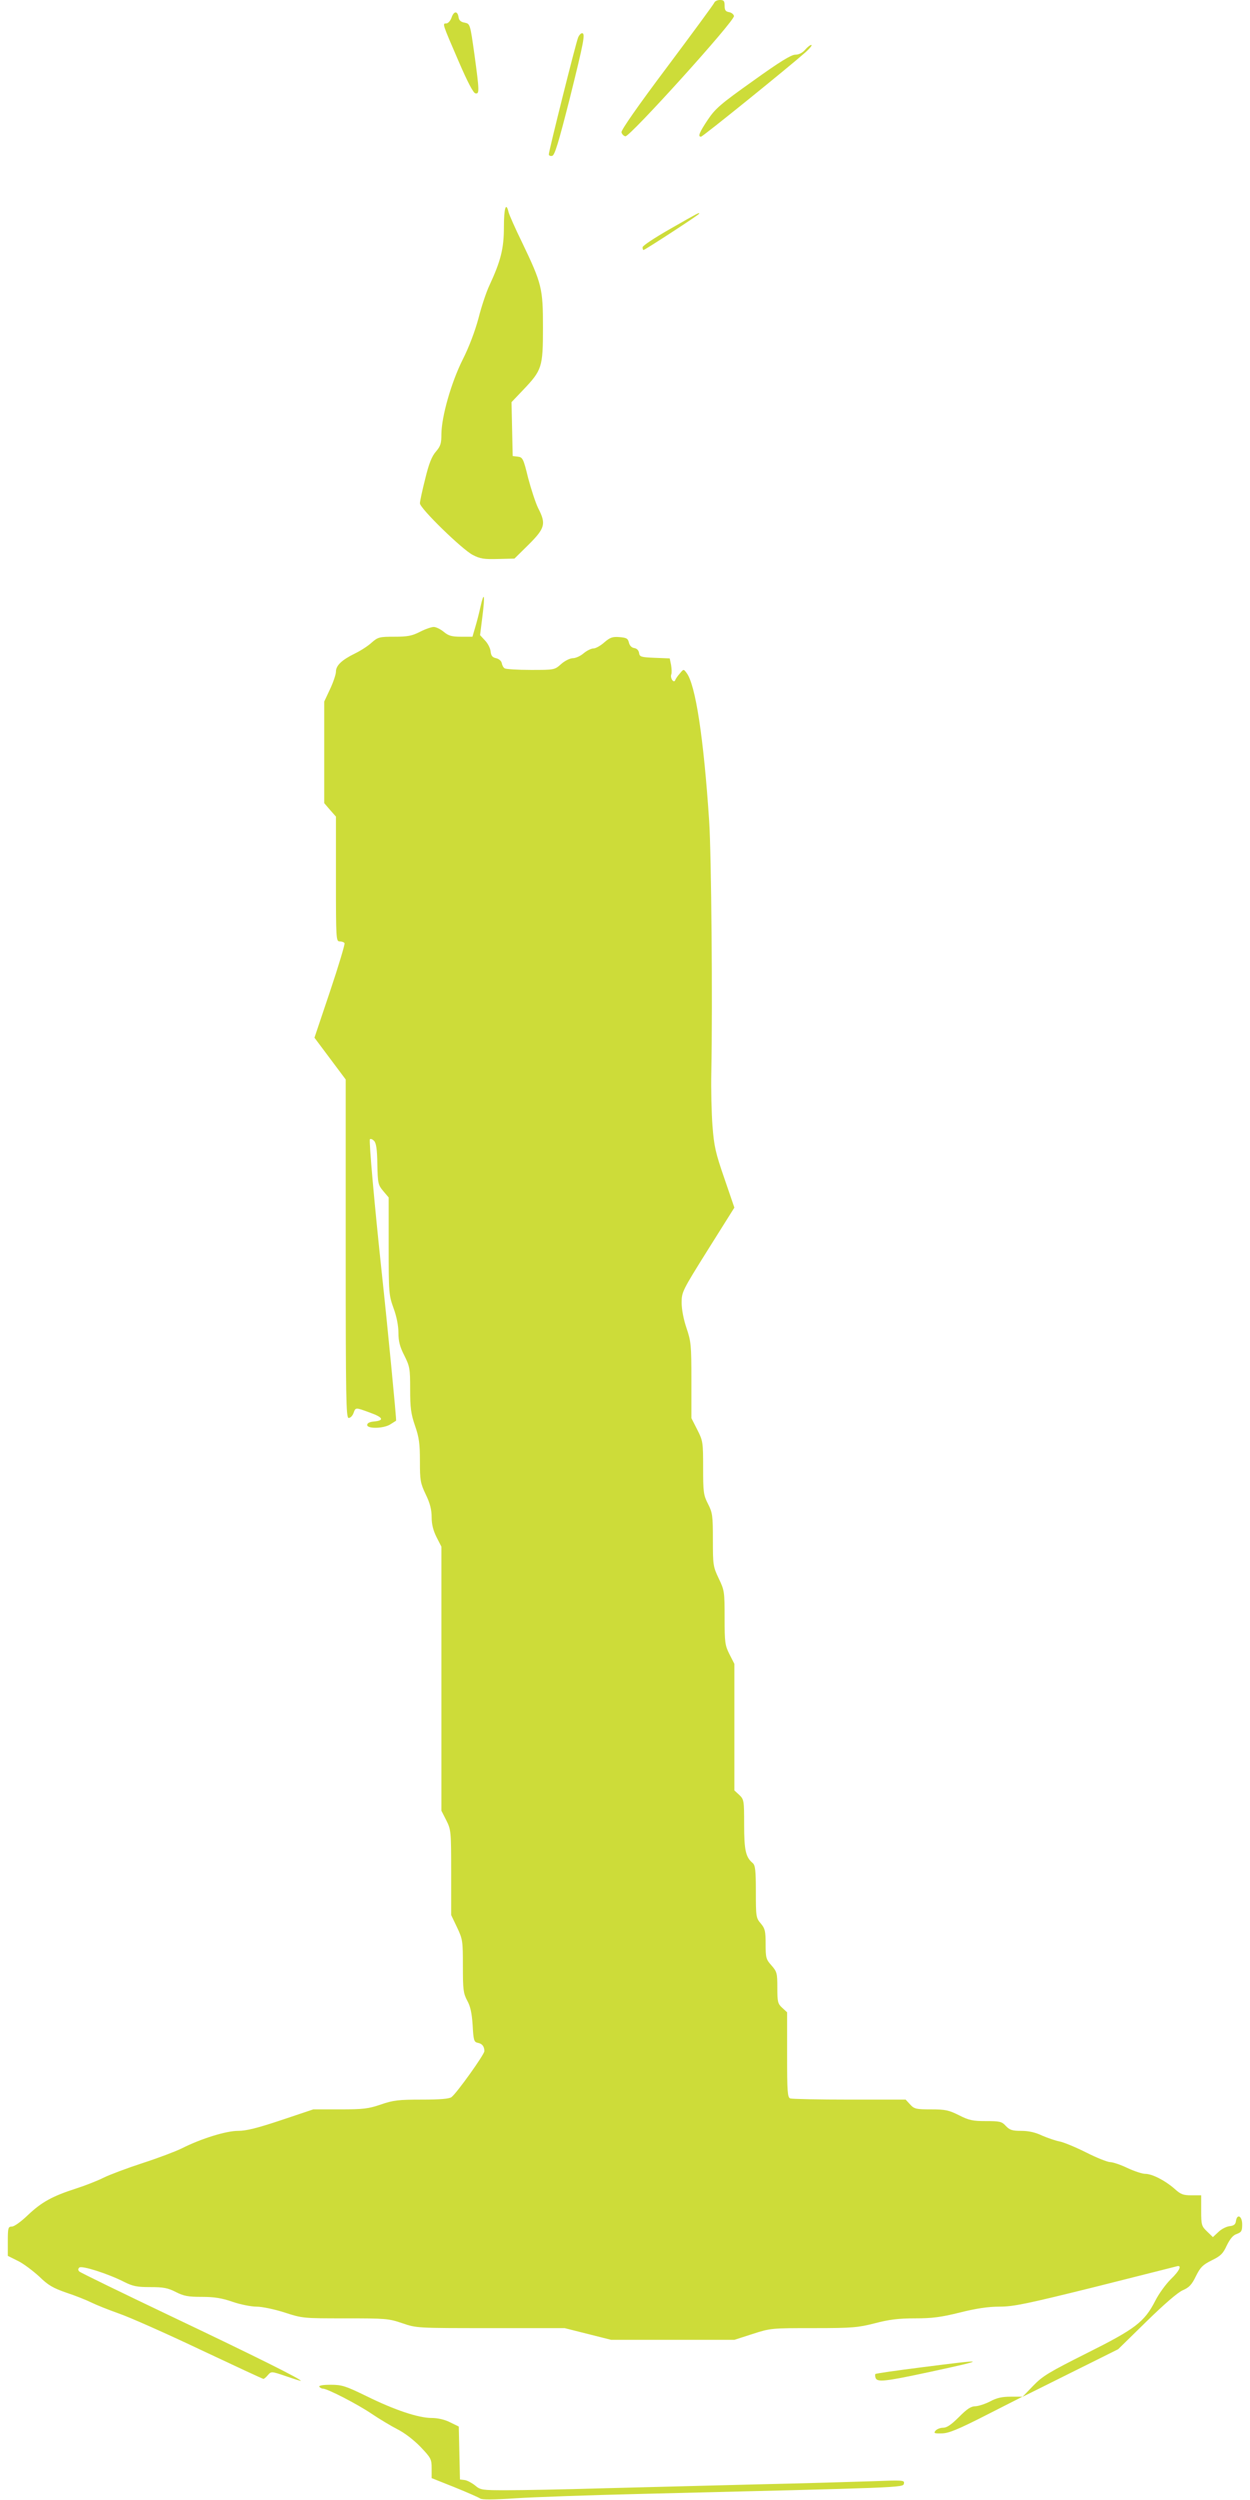 <?xml version="1.0" standalone="no"?>
<!DOCTYPE svg PUBLIC "-//W3C//DTD SVG 20010904//EN"
 "http://www.w3.org/TR/2001/REC-SVG-20010904/DTD/svg10.dtd">
<svg version="1.0" xmlns="http://www.w3.org/2000/svg"
 width="640pt" height="1280pt" viewBox="0 0 640 1280"
 preserveAspectRatio="xMidYMid meet">
<g transform="translate(0,1280) scale(0.1,-0.1)"
fill="#cddc39" stroke="none">
<path d="M3657 12786 c-3 -8 -112 -156 -242 -330 -148 -197 -235 -322 -233
-333 2 -10 11 -19 20 -21 22 -4 561 592 556 616 -2 9 -13 18 -26 20 -17 3 -22
10 -22 33 0 24 -4 29 -24 29 -13 0 -26 -6 -29 -14z"/>
<path d="M2312 12710 c-6 -17 -18 -30 -27 -30 -21 0 -21 1 64 -196 44 -102 74
-160 85 -162 21 -4 21 9 -5 200 -22 156 -22 156 -50 162 -19 3 -29 12 -31 27
-5 34 -24 34 -36 -1z"/>
<path d="M2960 12608 c-11 -25 -150 -581 -150 -598 0 -7 8 -10 17 -8 13 2 32
65 90 293 73 294 81 335 63 335 -6 0 -15 -10 -20 -22z"/>
<path d="M4122 12545 c-14 -16 -32 -25 -50 -25 -21 0 -81 -37 -216 -134 -166
-118 -193 -141 -232 -199 -44 -66 -52 -87 -35 -87 9 0 449 356 536 433 22 20
35 36 29 37 -6 0 -20 -11 -32 -25z"/>
<path d="M2580 11637 c0 -110 -16 -173 -75 -300 -15 -32 -40 -106 -55 -166
-18 -67 -49 -149 -81 -212 -59 -118 -108 -291 -109 -381 0 -48 -4 -62 -28 -90
-21 -24 -36 -61 -55 -140 -15 -59 -27 -115 -27 -125 0 -26 216 -236 270 -264
38 -20 58 -23 130 -21 l84 2 73 72 c84 84 90 106 48 187 -13 27 -36 97 -51
154 -24 99 -28 106 -53 109 l-26 3 -3 138 -3 138 59 62 c97 102 102 116 102
320 0 201 -5 223 -108 438 -34 69 -64 138 -68 152 -13 56 -24 23 -24 -76z"/>
<path d="M3433 11629 c-79 -45 -143 -87 -143 -95 0 -8 2 -14 5 -14 7 0 285
181 285 186 0 7 0 7 -147 -77z"/>
<path d="M2460 9693 c-7 -32 -19 -79 -27 -105 l-14 -48 -59 0 c-48 0 -64 5
-88 25 -17 14 -40 25 -51 25 -12 0 -44 -11 -71 -25 -41 -21 -64 -25 -131 -25
-76 0 -84 -2 -116 -30 -18 -17 -57 -42 -86 -56 -69 -34 -97 -62 -97 -93 0 -14
-14 -55 -30 -89 l-30 -64 0 -260 0 -260 30 -35 30 -34 0 -319 c0 -310 1 -320
19 -320 11 0 22 -4 25 -9 3 -4 -30 -115 -74 -246 l-80 -238 80 -107 80 -107 0
-867 c0 -769 2 -866 15 -866 9 0 20 11 25 25 11 30 9 30 85 2 67 -24 74 -40
20 -45 -22 -2 -35 -8 -35 -18 0 -20 83 -19 118 3 15 9 28 18 30 19 3 1 -45
496 -73 754 -37 345 -67 681 -61 687 4 4 13 0 21 -8 11 -11 16 -43 17 -119 2
-99 4 -107 30 -138 l28 -33 0 -249 c0 -240 1 -251 25 -318 16 -43 25 -91 25
-126 0 -43 7 -71 30 -116 28 -56 30 -67 30 -173 0 -95 4 -126 25 -187 21 -60
25 -93 25 -181 0 -98 2 -112 30 -171 22 -45 30 -78 30 -116 0 -36 8 -68 25
-102 l25 -49 0 -676 0 -676 25 -49 c24 -48 25 -55 25 -267 l0 -218 30 -63 c29
-61 30 -70 30 -198 0 -120 2 -139 22 -177 17 -30 24 -66 28 -127 4 -75 7 -85
25 -89 23 -4 35 -18 35 -43 0 -17 -140 -213 -168 -235 -11 -9 -58 -13 -152
-13 -119 0 -146 -3 -210 -25 -64 -22 -91 -25 -210 -25 l-136 0 -164 -55 c-123
-41 -179 -55 -221 -55 -61 0 -188 -39 -289 -90 -30 -15 -120 -49 -200 -75 -80
-26 -170 -60 -200 -75 -30 -15 -93 -40 -140 -55 -124 -40 -177 -70 -247 -136
-34 -33 -70 -59 -82 -59 -19 0 -21 -6 -21 -75 l0 -75 52 -26 c29 -14 77 -51
109 -80 46 -45 71 -59 140 -83 46 -15 103 -38 127 -50 24 -12 87 -37 140 -56
53 -18 240 -101 415 -184 176 -83 322 -151 326 -151 3 0 14 9 23 20 17 19 18
19 89 -5 40 -14 75 -25 78 -25 19 1 -243 131 -653 326 -258 123 -474 228 -480
234 -7 7 -7 13 0 20 12 12 149 -32 231 -74 44 -22 66 -26 133 -26 66 0 89 -4
130 -25 41 -21 64 -25 133 -25 63 0 102 -6 157 -25 40 -14 96 -25 123 -25 28
0 91 -13 144 -30 92 -30 96 -30 311 -30 207 0 222 -1 292 -25 73 -25 75 -25
452 -25 l379 0 119 -30 119 -30 315 0 316 0 93 30 c93 30 97 30 313 30 200 0
227 3 314 25 72 19 121 25 205 25 88 0 134 6 230 30 84 21 145 30 203 30 71 0
138 14 485 100 221 56 410 103 420 106 31 10 18 -21 -29 -66 -25 -25 -61 -74
-79 -110 -56 -109 -102 -144 -350 -268 -193 -97 -227 -117 -275 -167 l-55 -57
245 122 245 122 145 142 c90 88 160 149 186 160 32 14 46 28 67 72 23 46 35
58 81 81 45 22 58 34 77 76 17 34 32 53 51 59 24 9 28 15 28 49 0 43 -26 57
-32 17 -2 -17 -11 -24 -33 -26 -16 -2 -42 -15 -57 -30 l-28 -26 -30 29 c-28
27 -30 33 -30 107 l0 78 -50 0 c-43 0 -55 5 -87 34 -48 42 -114 76 -150 76
-15 0 -57 14 -91 30 -35 17 -75 30 -88 30 -13 0 -69 22 -122 49 -54 27 -116
53 -138 57 -21 4 -61 18 -89 30 -33 16 -68 24 -106 24 -46 0 -59 4 -79 25 -21
23 -31 25 -102 25 -67 0 -87 4 -138 30 -52 26 -70 30 -143 30 -76 0 -86 2
-107 25 l-23 25 -288 0 c-158 0 -294 3 -303 6 -14 5 -16 35 -16 223 l0 218
-25 23 c-23 21 -25 31 -25 103 0 74 -2 82 -30 114 -28 31 -30 40 -30 109 0 67
-3 80 -25 106 -24 28 -25 35 -25 163 0 108 -3 135 -16 146 -36 30 -44 66 -44
197 0 124 -1 129 -25 152 l-25 23 0 324 0 324 -25 49 c-23 46 -25 60 -25 187
0 133 -1 141 -30 201 -29 61 -30 70 -30 198 0 124 -2 139 -25 184 -23 45 -25
60 -25 185 0 131 -1 138 -30 195 l-30 59 0 194 c0 180 -2 199 -25 267 -15 44
-25 96 -25 130 0 55 3 61 135 272 l135 215 -51 149 c-45 130 -53 164 -61 269
-5 66 -8 190 -6 275 7 358 0 1118 -11 1285 -28 426 -70 701 -116 760 -15 20
-15 20 -34 -3 -11 -12 -22 -28 -24 -35 -8 -17 -27 12 -20 30 3 7 2 29 -1 48
l-7 34 -77 3 c-71 3 -77 5 -80 25 -2 13 -11 23 -25 25 -13 2 -23 12 -27 28 -5
21 -12 25 -48 28 -36 3 -49 -2 -78 -27 -19 -17 -44 -31 -55 -31 -12 0 -34 -11
-51 -25 -16 -14 -41 -25 -55 -25 -14 0 -41 -13 -60 -30 -34 -30 -34 -30 -156
-30 -67 0 -127 4 -133 8 -7 4 -13 16 -15 27 -2 11 -15 22 -29 25 -19 4 -26 13
-28 35 -2 17 -15 42 -29 56 l-25 27 12 96 c14 110 9 134 -10 49z"/>
<path d="M4716 679 c-126 -16 -232 -31 -234 -34 -2 -2 -2 -11 1 -20 9 -23 46
-19 279 31 300 65 297 67 -46 23z"/>
<path d="M1635 580 c3 -5 12 -10 19 -10 22 0 174 -78 248 -128 40 -27 100 -63
133 -80 36 -18 83 -54 118 -90 54 -57 57 -63 57 -110 l0 -50 118 -47 c64 -26
123 -52 130 -57 8 -7 65 -7 185 1 94 6 379 16 632 22 1356 33 1349 32 1353 53
4 18 -4 18 -165 12 -92 -3 -357 -11 -588 -16 -231 -6 -584 -15 -785 -20 -201
-6 -424 -10 -497 -10 -124 0 -133 1 -160 24 -16 13 -40 26 -53 28 l-25 3 -3
136 -3 135 -45 22 c-27 14 -64 22 -94 22 -68 0 -190 41 -332 111 -109 53 -127
59 -185 59 -40 0 -62 -4 -58 -10z"/>
<path d="M5070 505 c-25 -13 -59 -24 -75 -25 -24 0 -43 -13 -85 -55 -39 -39
-62 -55 -81 -55 -15 0 -32 -7 -39 -15 -11 -13 -6 -15 31 -14 35 0 82 19 229
94 l185 94 -60 0 c-44 0 -72 -6 -105 -24z"/>
</g>
</svg>
